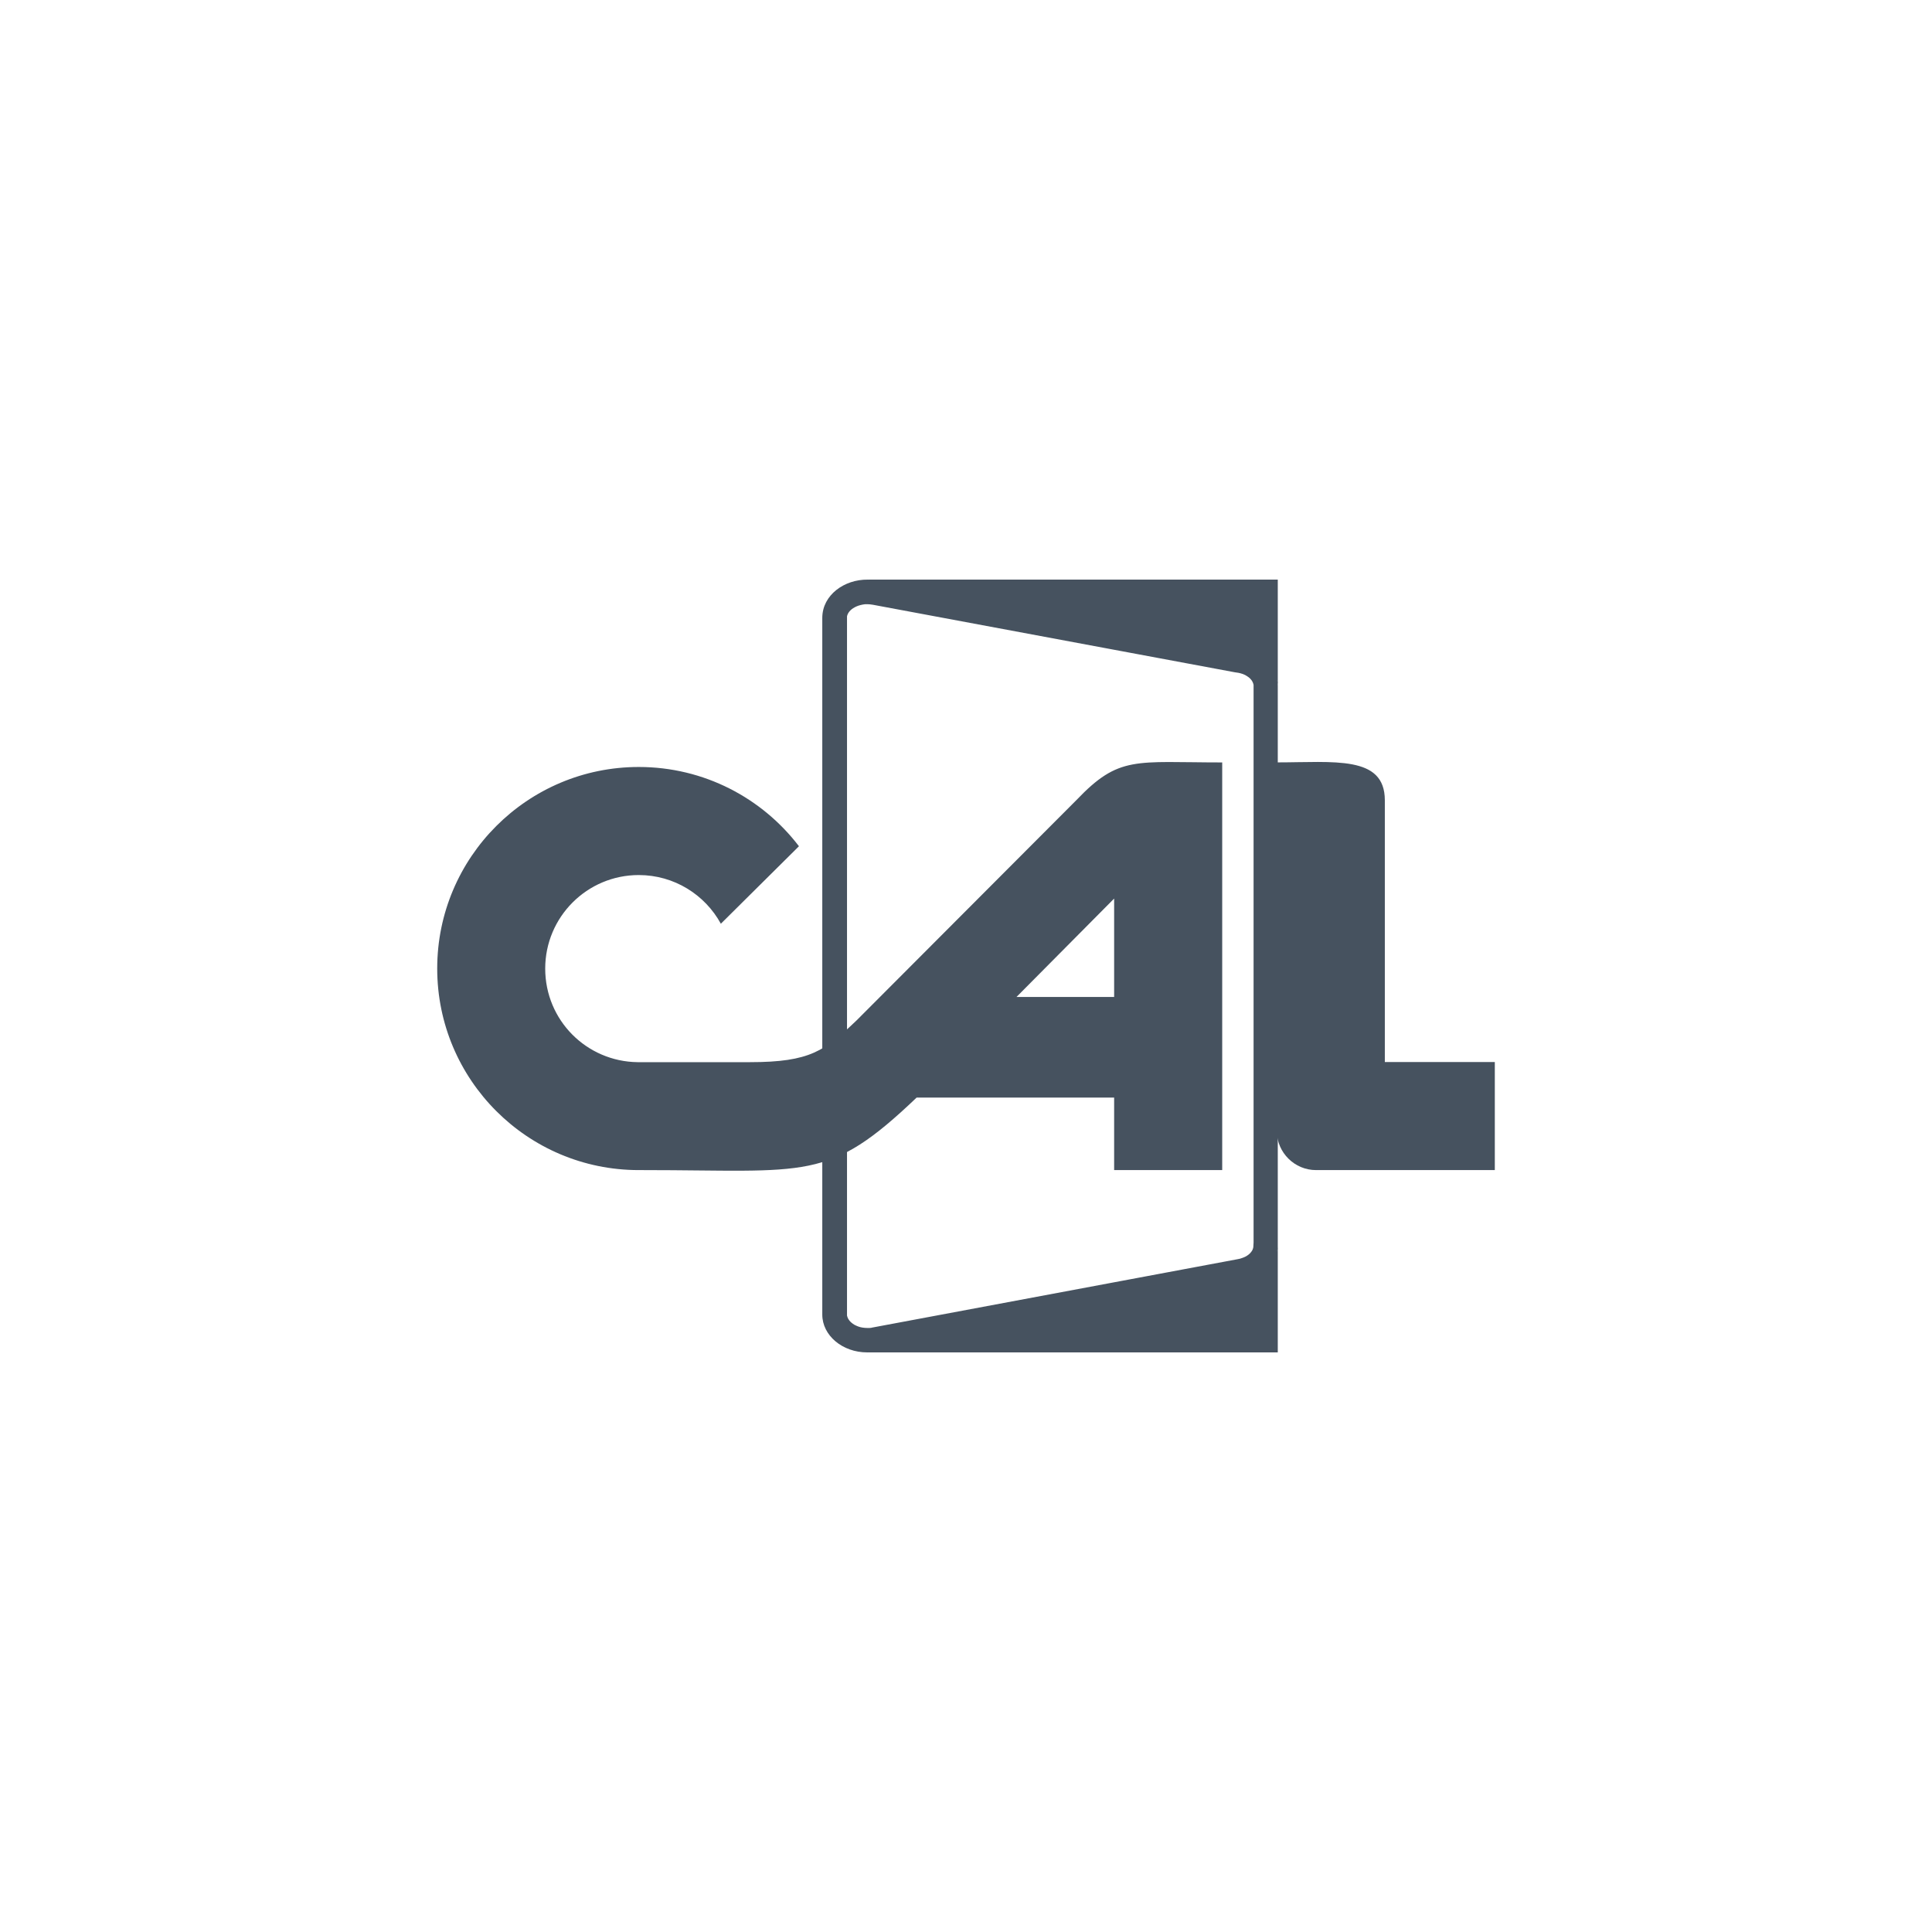 <svg width="80" height="80" viewBox="0 0 80 80" fill="none" xmlns="http://www.w3.org/2000/svg">
<path fill-rule="evenodd" clip-rule="evenodd" d="M35.924 25.019H35.826L35.73 25.033L35.638 25.053L35.55 25.078L35.469 25.109L35.393 25.146L35.326 25.185L35.267 25.227L35.217 25.272L35.174 25.317L35.141 25.362L35.115 25.404L35.096 25.446L35.076 25.505V25.511L35.073 25.525V54.476L35.084 54.512L35.096 54.551L35.113 54.591L35.138 54.633L35.169 54.678L35.208 54.723L35.256 54.768L35.312 54.812L35.377 54.855L35.45 54.891L35.531 54.925L35.618 54.953L35.711 54.972L35.809 54.984L35.929 54.989H36.008L36.039 54.984H36.07L36.098 54.975L36.126 54.97L51.249 52.14L51.352 52.118L51.431 52.092L51.504 52.064L51.572 52.033L51.63 52L51.684 51.963L51.731 51.924L51.771 51.885L51.804 51.845L51.833 51.806L51.855 51.77L51.872 51.733L51.883 51.699L51.892 51.668L51.897 51.638L51.908 51.447V28.366L51.9 28.329L51.889 28.293L51.875 28.256L51.855 28.217L51.83 28.175L51.796 28.133L51.757 28.09L51.709 28.048L51.653 28.009L51.591 27.97L51.524 27.936L51.448 27.905L51.367 27.88L51.282 27.86L51.133 27.838L36.146 25.042L36.022 25.025L35.921 25.019H35.924ZM51.285 26.841L36.311 24.037C35.309 23.852 34.315 24.385 34.094 25.23C34.063 25.351 34.049 25.471 34.049 25.589V54.434C34.049 55.298 34.882 56 35.91 56C36.064 56 36.213 55.983 36.356 55.955L51.445 53.131C52.313 52.968 52.905 52.32 52.905 51.601H52.91V28.402C52.91 27.602 52.2 26.942 51.285 26.841Z" fill="#46525F"/>
<path fill-rule="evenodd" clip-rule="evenodd" d="M52.91 51.601L52.91 56H35.924C36.073 56 35.854 55.464 35.991 55.436L50.976 52.508C51.844 52.345 52.905 52.322 52.902 51.601H52.91Z" fill="#46525F"/>
<path fill-rule="evenodd" clip-rule="evenodd" d="M35.949 24H52.91V28.399C52.91 27.599 51.681 27.509 50.763 27.411L36.104 24.559C35.983 24.536 36.067 24.003 35.949 24.003" fill="#46525F"/>
<path fill-rule="evenodd" clip-rule="evenodd" d="M42.091 41.282H46.134V37.208L42.091 41.282ZM50.609 31.569V48.451H46.134V45.448H37.956C34.276 48.959 33.482 48.451 26.604 48.451C26.553 48.451 26.5 48.451 26.449 48.451C21.84 48.451 18.104 44.712 18.104 40.105C18.104 35.499 21.843 31.759 26.449 31.759C29.153 31.759 31.559 33.045 33.083 35.041L29.849 38.25C29.192 37.048 27.915 36.234 26.449 36.234C24.31 36.234 22.576 37.969 22.576 40.108C22.576 42.247 24.288 43.957 26.404 43.982H31.05C33.56 43.982 34.155 43.505 35.477 42.245L44.573 33.129C46.342 31.274 46.998 31.571 50.603 31.571L50.609 31.569Z" fill="#46525F"/>
<path fill-rule="evenodd" clip-rule="evenodd" d="M57.343 33.138V43.977H61.897V48.451H54.494C53.607 48.451 52.882 47.73 52.868 46.846V31.569C55.24 31.569 57.343 31.265 57.343 33.138Z" fill="#46525F"/>
</svg>

